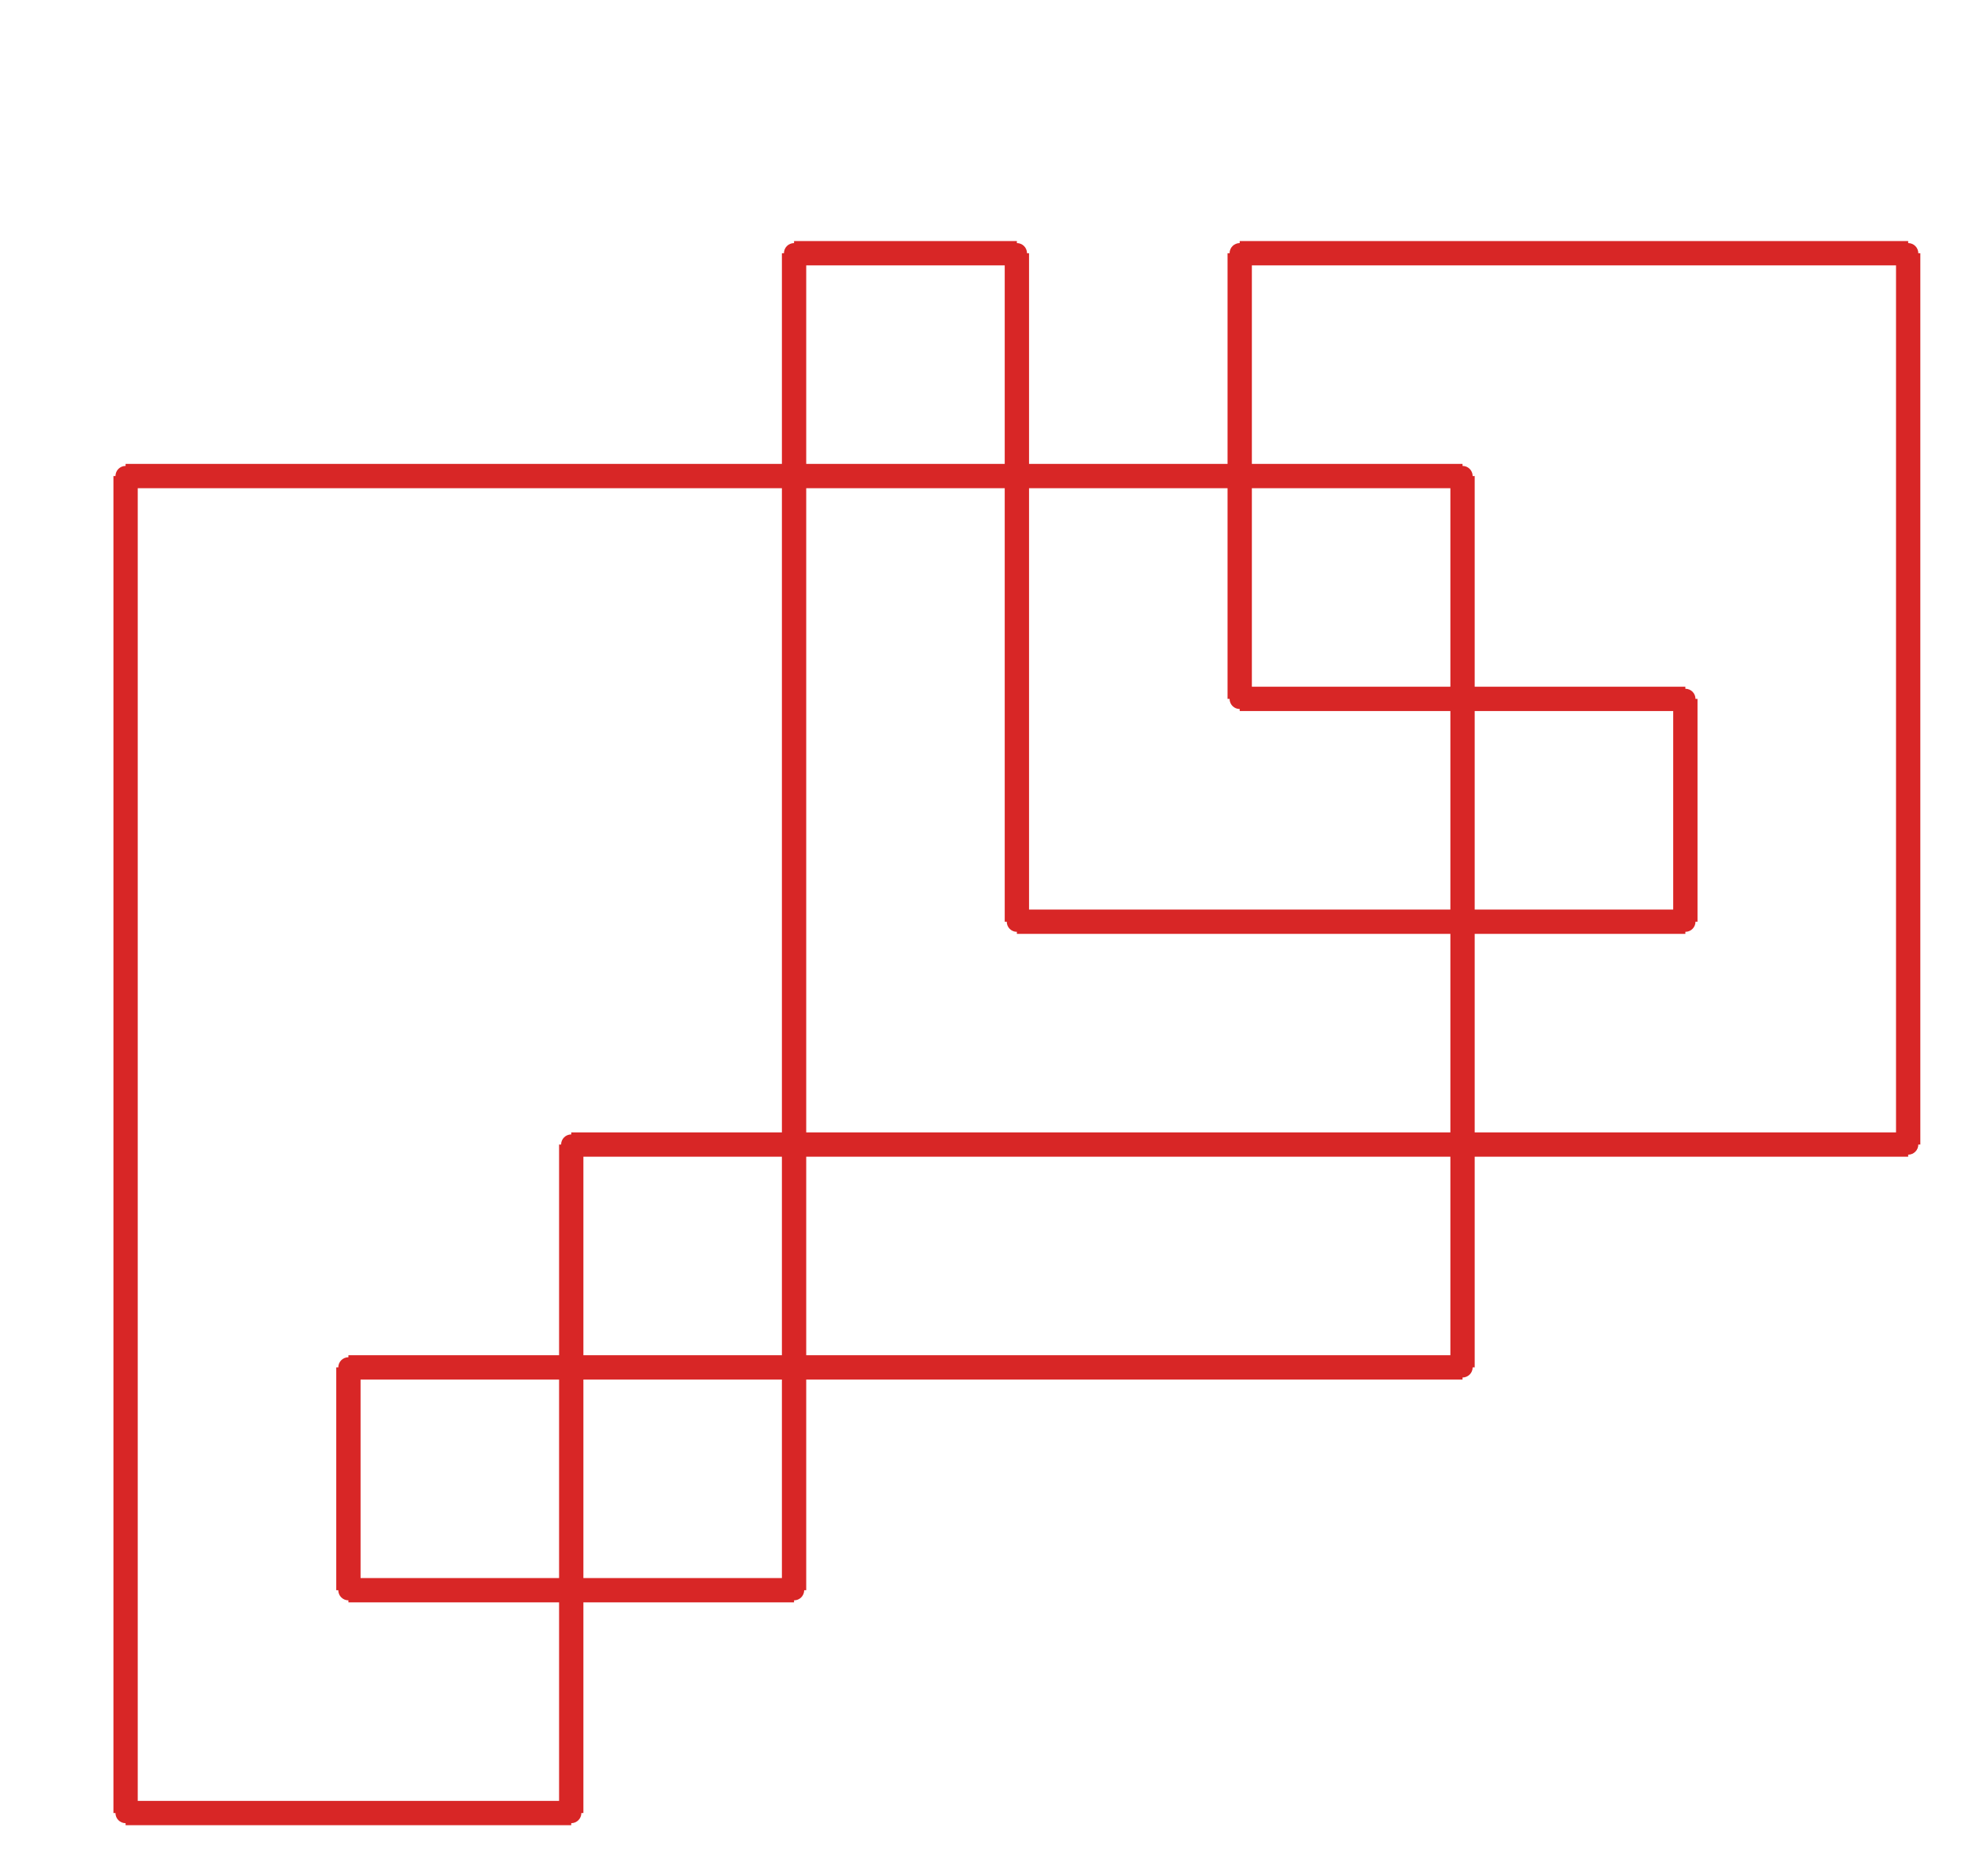 <?xml version="1.0" ?><!DOCTYPE svg  PUBLIC '-//W3C//DTD SVG 1.1//EN'  'http://www.w3.org/Graphics/SVG/1.1/DTD/svg11.dtd'><svg xmlns="http://www.w3.org/2000/svg" width="487.000" height="463.000" viewBox="-1.000 -5.000 487.000 463.000"><circle cx="250.0" cy="222.5" r="2.0" stroke="#d82626" fill="#d82626"/><circle cx="250.0" cy="57.5" r="2.0" stroke="#d82626" fill="#d82626"/><circle cx="195.0" cy="57.5" r="2.0" stroke="#d82626" fill="#d82626"/><circle cx="195.0" cy="387.5" r="2.0" stroke="#d82626" fill="#d82626"/><circle cx="85.0" cy="387.5" r="2.0" stroke="#d82626" fill="#d82626"/><circle cx="85.0" cy="332.5" r="2.0" stroke="#d82626" fill="#d82626"/><circle cx="360.0" cy="332.5" r="2.0" stroke="#d82626" fill="#d82626"/><circle cx="360.0" cy="112.5" r="2.0" stroke="#d82626" fill="#d82626"/><circle cx="30.0" cy="112.5" r="2.0" stroke="#d82626" fill="#d82626"/><circle cx="30.0" cy="442.5" r="2.0" stroke="#d82626" fill="#d82626"/><circle cx="140.0" cy="442.5" r="2.0" stroke="#d82626" fill="#d82626"/><circle cx="140.0" cy="277.5" r="2.0" stroke="#d82626" fill="#d82626"/><circle cx="470.0" cy="277.5" r="2.0" stroke="#d82626" fill="#d82626"/><circle cx="470.0" cy="57.5" r="2.0" stroke="#d82626" fill="#d82626"/><circle cx="305.0" cy="57.5" r="2.0" stroke="#d82626" fill="#d82626"/><circle cx="305.0" cy="167.5" r="2.0" stroke="#d82626" fill="#d82626"/><circle cx="415.0" cy="167.5" r="2.0" stroke="#d82626" fill="#d82626"/><circle cx="415.0" cy="222.5" r="2.0" stroke="#d82626" fill="#d82626"/><line x1="250.0" y1="222.5" x2="250.0" y2="57.5" stroke="#d82626" fill="none" stroke-width="6.0"/><line x1="250.0" y1="57.5" x2="195.0" y2="57.5" stroke="#d82626" fill="none" stroke-width="6.0"/><line x1="195.0" y1="57.5" x2="195.0" y2="387.5" stroke="#d82626" fill="none" stroke-width="6.0"/><line x1="195.0" y1="387.5" x2="85.0" y2="387.5" stroke="#d82626" fill="none" stroke-width="6.0"/><line x1="85.0" y1="387.5" x2="85.0" y2="332.5" stroke="#d82626" fill="none" stroke-width="6.0"/><line x1="85.0" y1="332.5" x2="360.0" y2="332.5" stroke="#d82626" fill="none" stroke-width="6.0"/><line x1="360.0" y1="332.5" x2="360.0" y2="112.5" stroke="#d82626" fill="none" stroke-width="6.0"/><line x1="360.0" y1="112.5" x2="30.0" y2="112.5" stroke="#d82626" fill="none" stroke-width="6.0"/><line x1="30.0" y1="112.5" x2="30.0" y2="442.5" stroke="#d82626" fill="none" stroke-width="6.0"/><line x1="30.0" y1="442.5" x2="140.0" y2="442.5" stroke="#d82626" fill="none" stroke-width="6.0"/><line x1="140.0" y1="442.5" x2="140.0" y2="277.5" stroke="#d82626" fill="none" stroke-width="6.0"/><line x1="140.0" y1="277.5" x2="470.0" y2="277.5" stroke="#d82626" fill="none" stroke-width="6.0"/><line x1="470.0" y1="277.5" x2="470.0" y2="57.5" stroke="#d82626" fill="none" stroke-width="6.0"/><line x1="470.0" y1="57.5" x2="305.0" y2="57.5" stroke="#d82626" fill="none" stroke-width="6.0"/><line x1="305.0" y1="57.5" x2="305.0" y2="167.5" stroke="#d82626" fill="none" stroke-width="6.0"/><line x1="305.0" y1="167.5" x2="415.0" y2="167.5" stroke="#d82626" fill="none" stroke-width="6.0"/><line x1="415.0" y1="167.5" x2="415.0" y2="222.5" stroke="#d82626" fill="none" stroke-width="6.0"/><line x1="415.0" y1="222.5" x2="250.0" y2="222.5" stroke="#d82626" fill="none" stroke-width="6.0"/></svg>